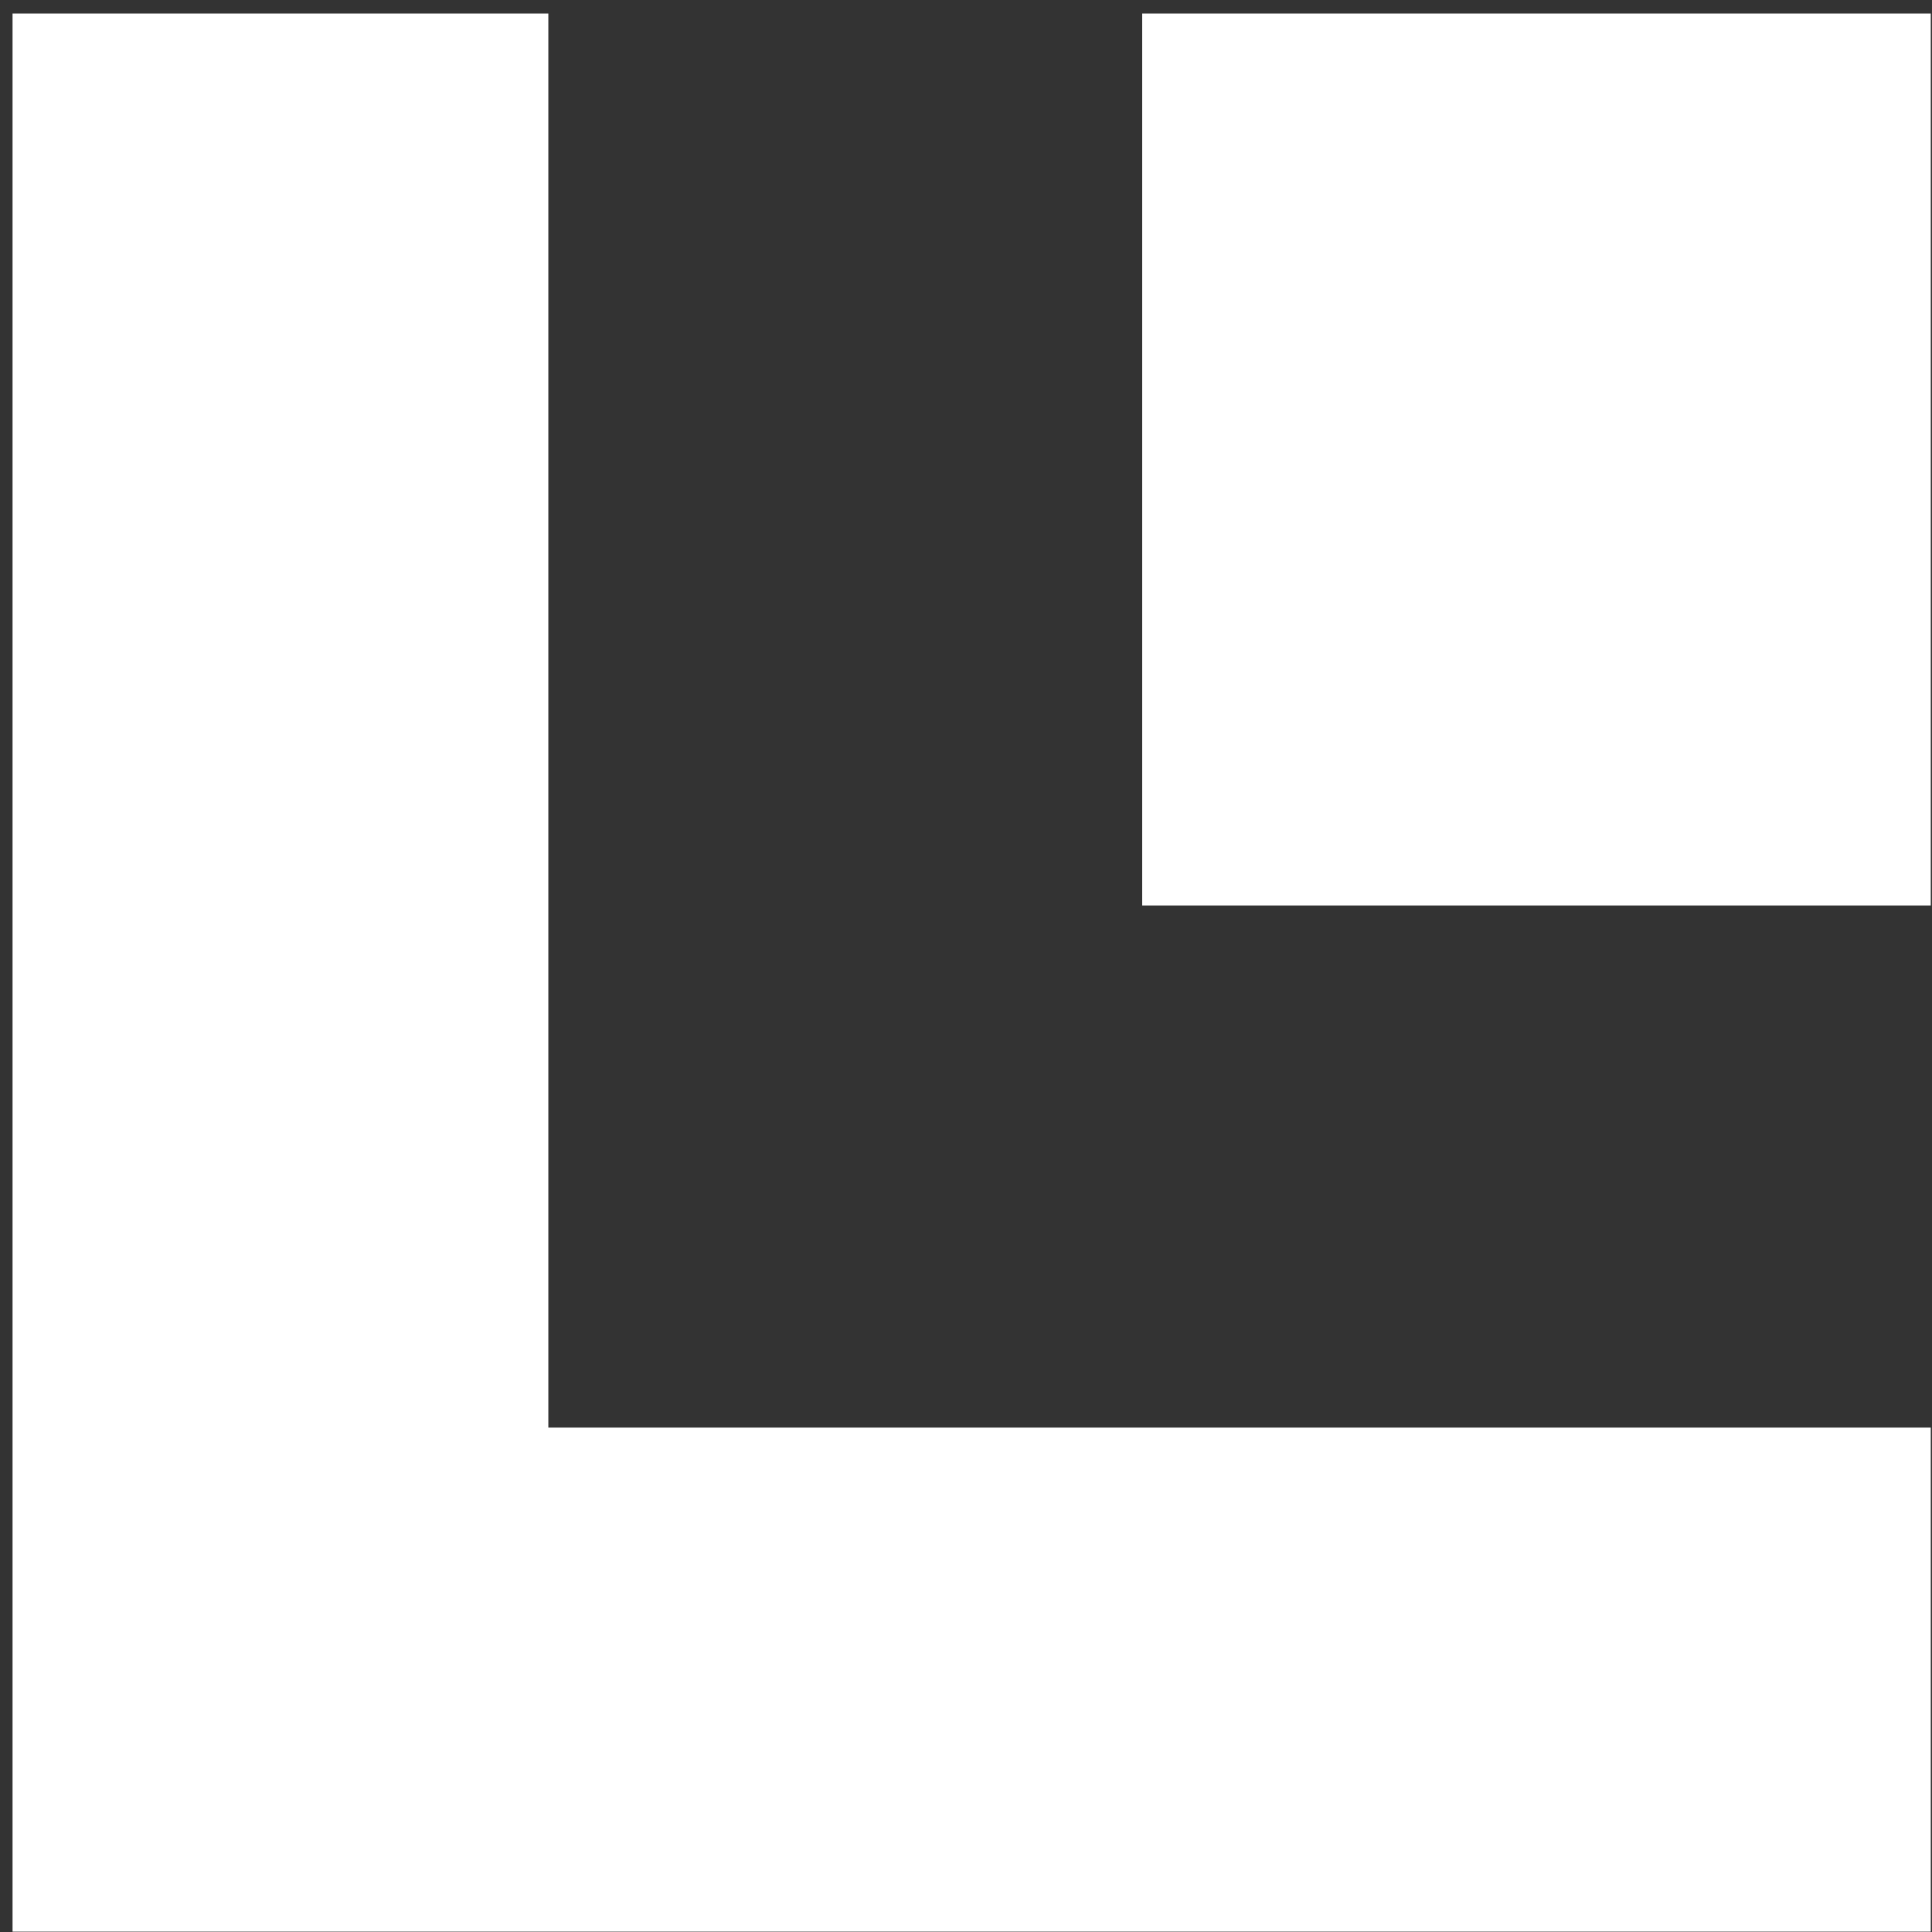 <svg xmlns="http://www.w3.org/2000/svg" xmlns:xlink="http://www.w3.org/1999/xlink" id="Ebene_1" x="0px" y="0px" width="115px" height="115px" viewBox="0 0 115 115" xml:space="preserve"><rect x="0" y="0" width="115" height="115" fill="#333333" stroke="none"/><g>	<polygon fill="#FFFFFF" points="32.639,0.806 0.747,0.806 0.747,114.979 114.926,114.979 114.926,84.977 32.639,84.977  "></polygon>	<rect x="67.988" y="0.806" fill="#FFFFFF" width="46.938" height="53.091"></rect></g></svg>